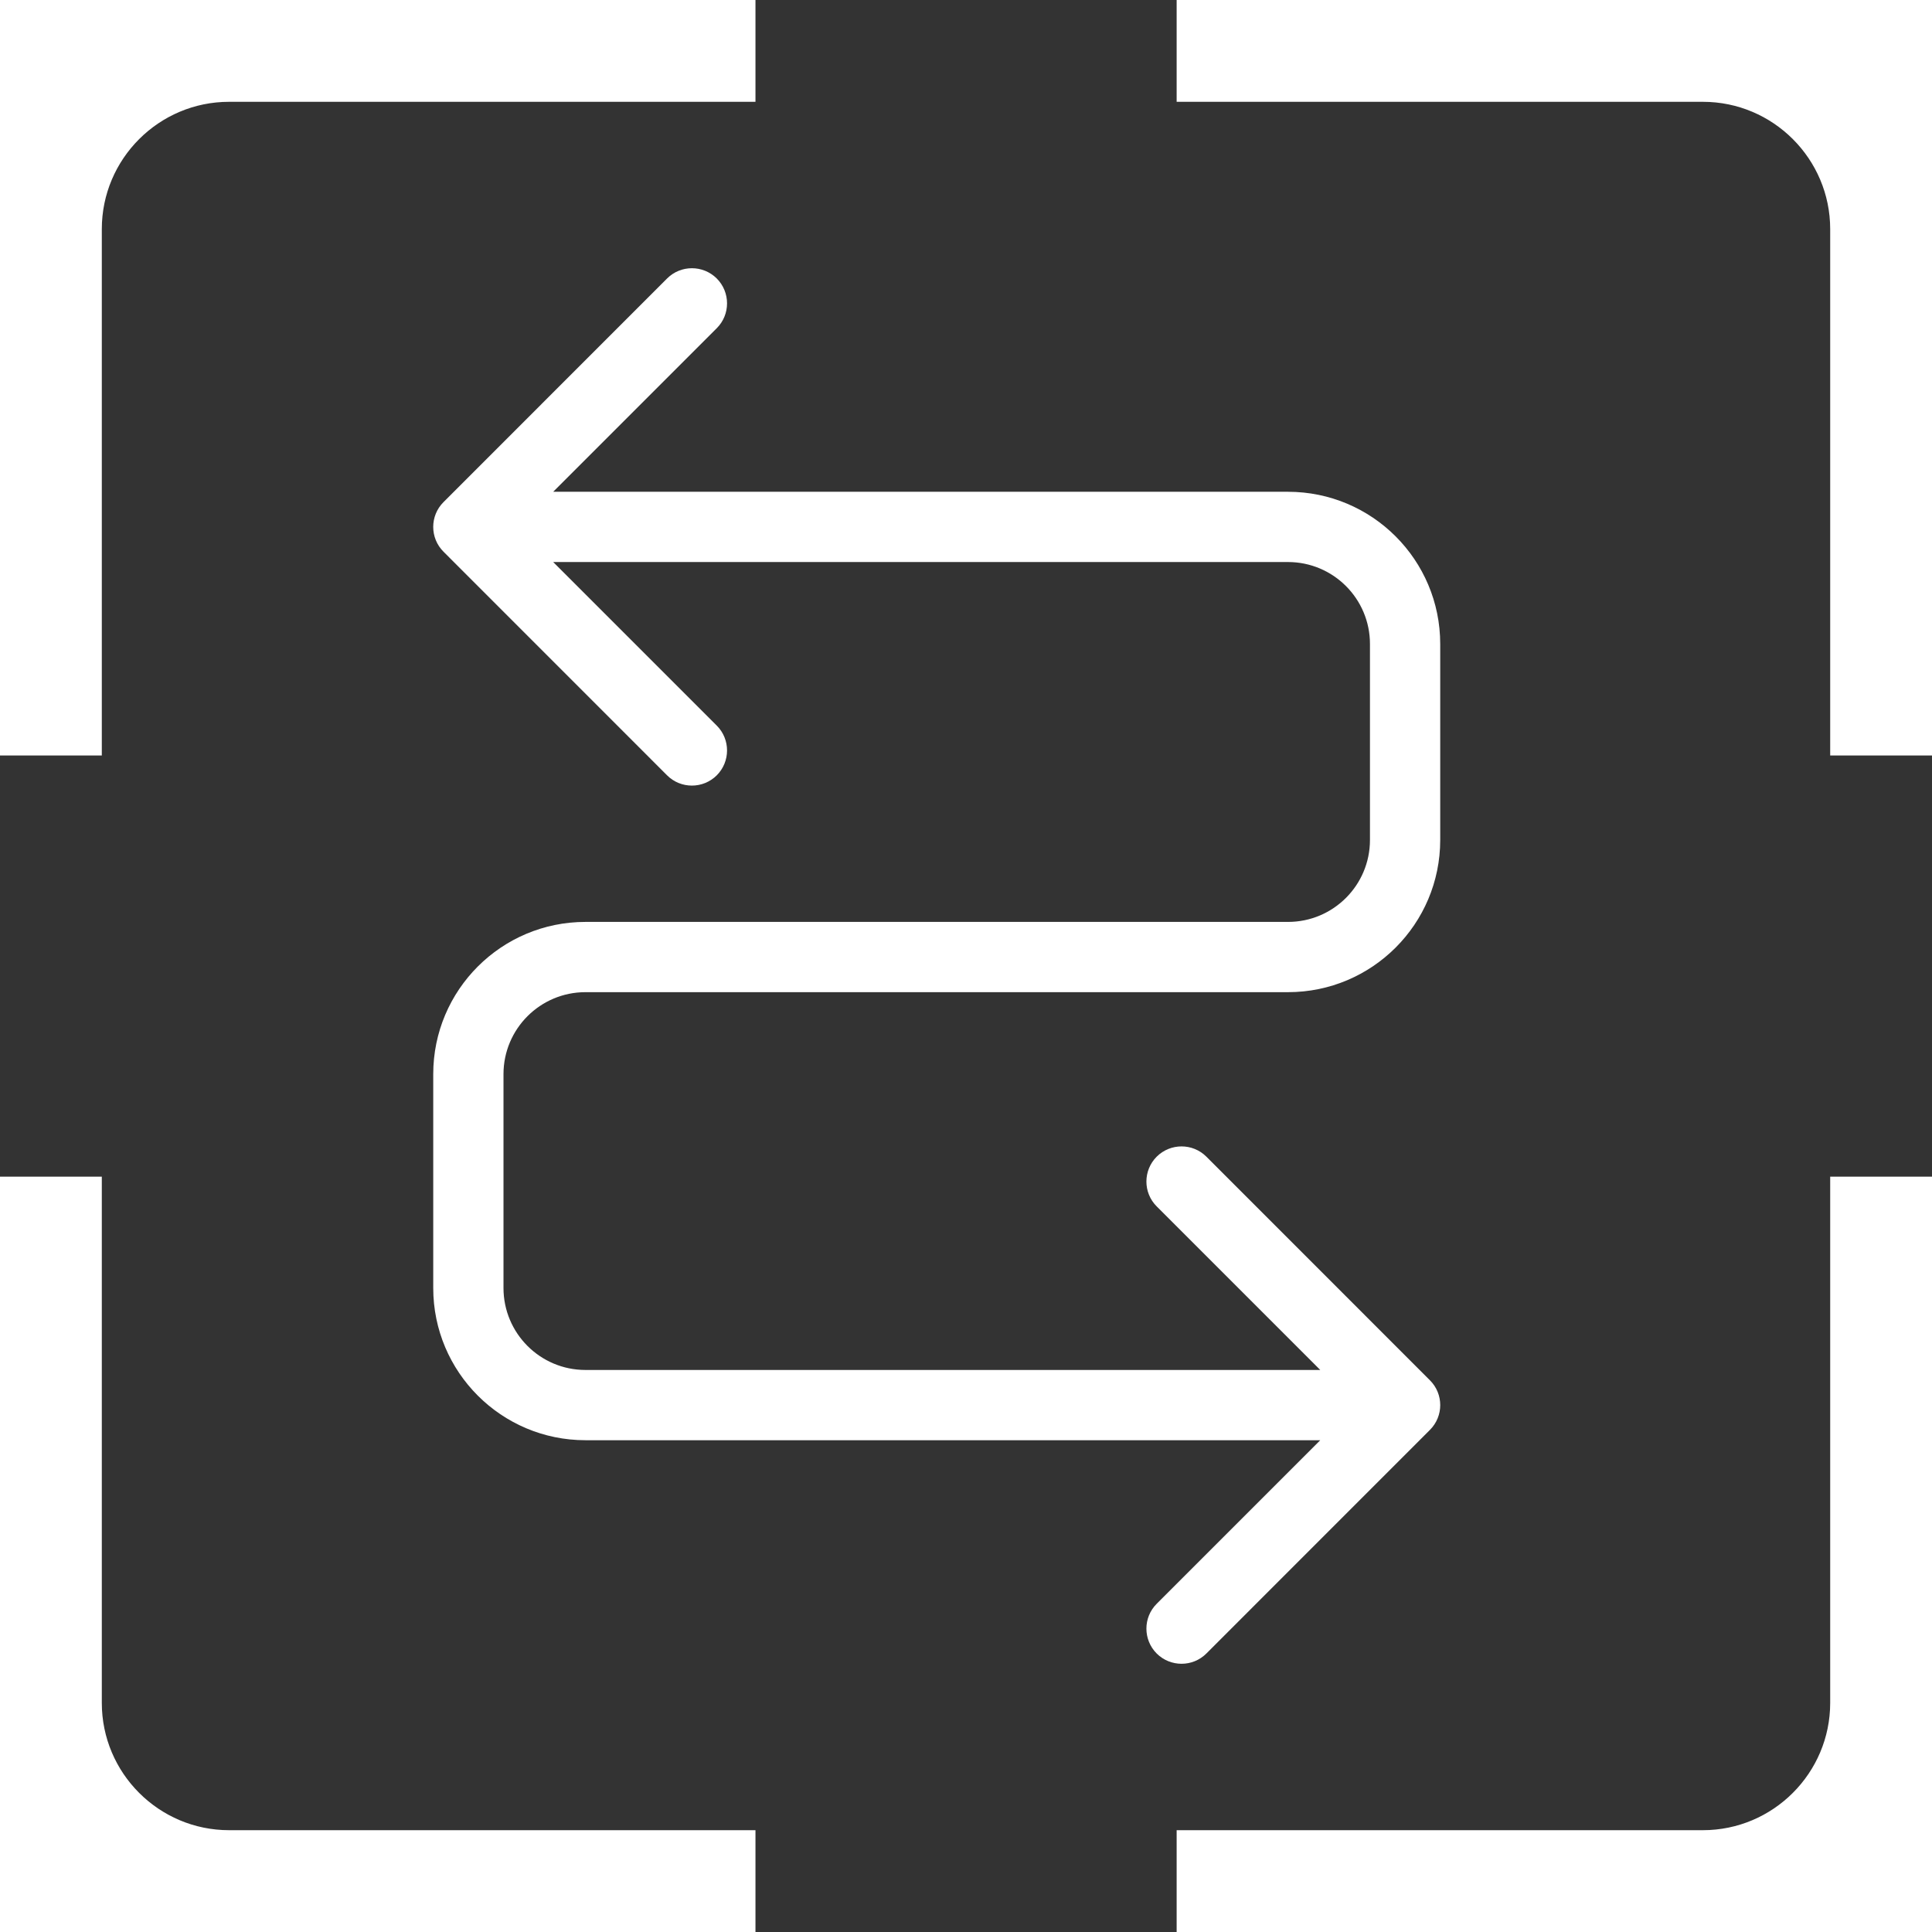 <svg xmlns="http://www.w3.org/2000/svg" fill="none" viewBox="0 0 33 33" height="33" width="33">
<rect x="0" y="0" width="33" height="33" fill="#333333" stroke="none"/>
<path fill="white" d="M7.576 8.576C7.341 8.81 7.341 9.19 7.576 9.424L11.394 13.243C11.628 13.477 12.008 13.477 12.243 13.243C12.477 13.008 12.477 12.628 12.243 12.394L8.849 9L12.243 5.606C12.477 5.372 12.477 4.992 12.243 4.757C12.008 4.523 11.628 4.523 11.394 4.757L7.576 8.576ZM24.424 24.424C24.659 24.19 24.659 23.81 24.424 23.576L20.606 19.757C20.372 19.523 19.992 19.523 19.757 19.757C19.523 19.992 19.523 20.372 19.757 20.606L23.151 24L19.757 27.394C19.523 27.628 19.523 28.008 19.757 28.243C19.992 28.477 20.372 28.477 20.606 28.243L24.424 24.424ZM8 9V9.6H22V9V8.4H8V9ZM24 11H23.4V14.347H24H24.6V11H24ZM22 16.347V15.747H10V16.347V16.947H22V16.347ZM8 18.347H7.4V22H8H8.6V18.347H8ZM10 24V24.6H24V24V23.4H10V24ZM8 22H7.4C7.4 23.436 8.564 24.6 10 24.6V24V23.4C9.227 23.4 8.6 22.773 8.6 22H8ZM10 16.347V15.747C8.564 15.747 7.4 16.911 7.4 18.347H8H8.6C8.6 17.574 9.227 16.947 10 16.947V16.347ZM24 14.347H23.4C23.4 15.12 22.773 15.747 22 15.747V16.347V16.947C23.436 16.947 24.6 15.783 24.6 14.347H24ZM22 9V9.6C22.773 9.6 23.4 10.227 23.4 11H24H24.6C24.6 9.564 23.436 8.4 22 8.4V9Z"></path>
<path stroke="white" fill="white" d="M32.5 20.598V32.5H20.598V31.761H29.086C30.562 31.761 31.761 30.562 31.761 29.086V20.598H32.5ZM1.239 20.598V29.086C1.239 30.562 2.438 31.761 3.914 31.761H12.404V32.5H0.5V20.598H1.239ZM32.5 0.5V12.404H31.761V3.914C31.761 2.438 30.562 1.239 29.086 1.239H20.598V0.5H32.5ZM12.404 0.5V1.239H3.914C2.438 1.239 1.239 2.438 1.239 3.914V12.404H0.5V0.5H12.404Z"></path>
</svg>

